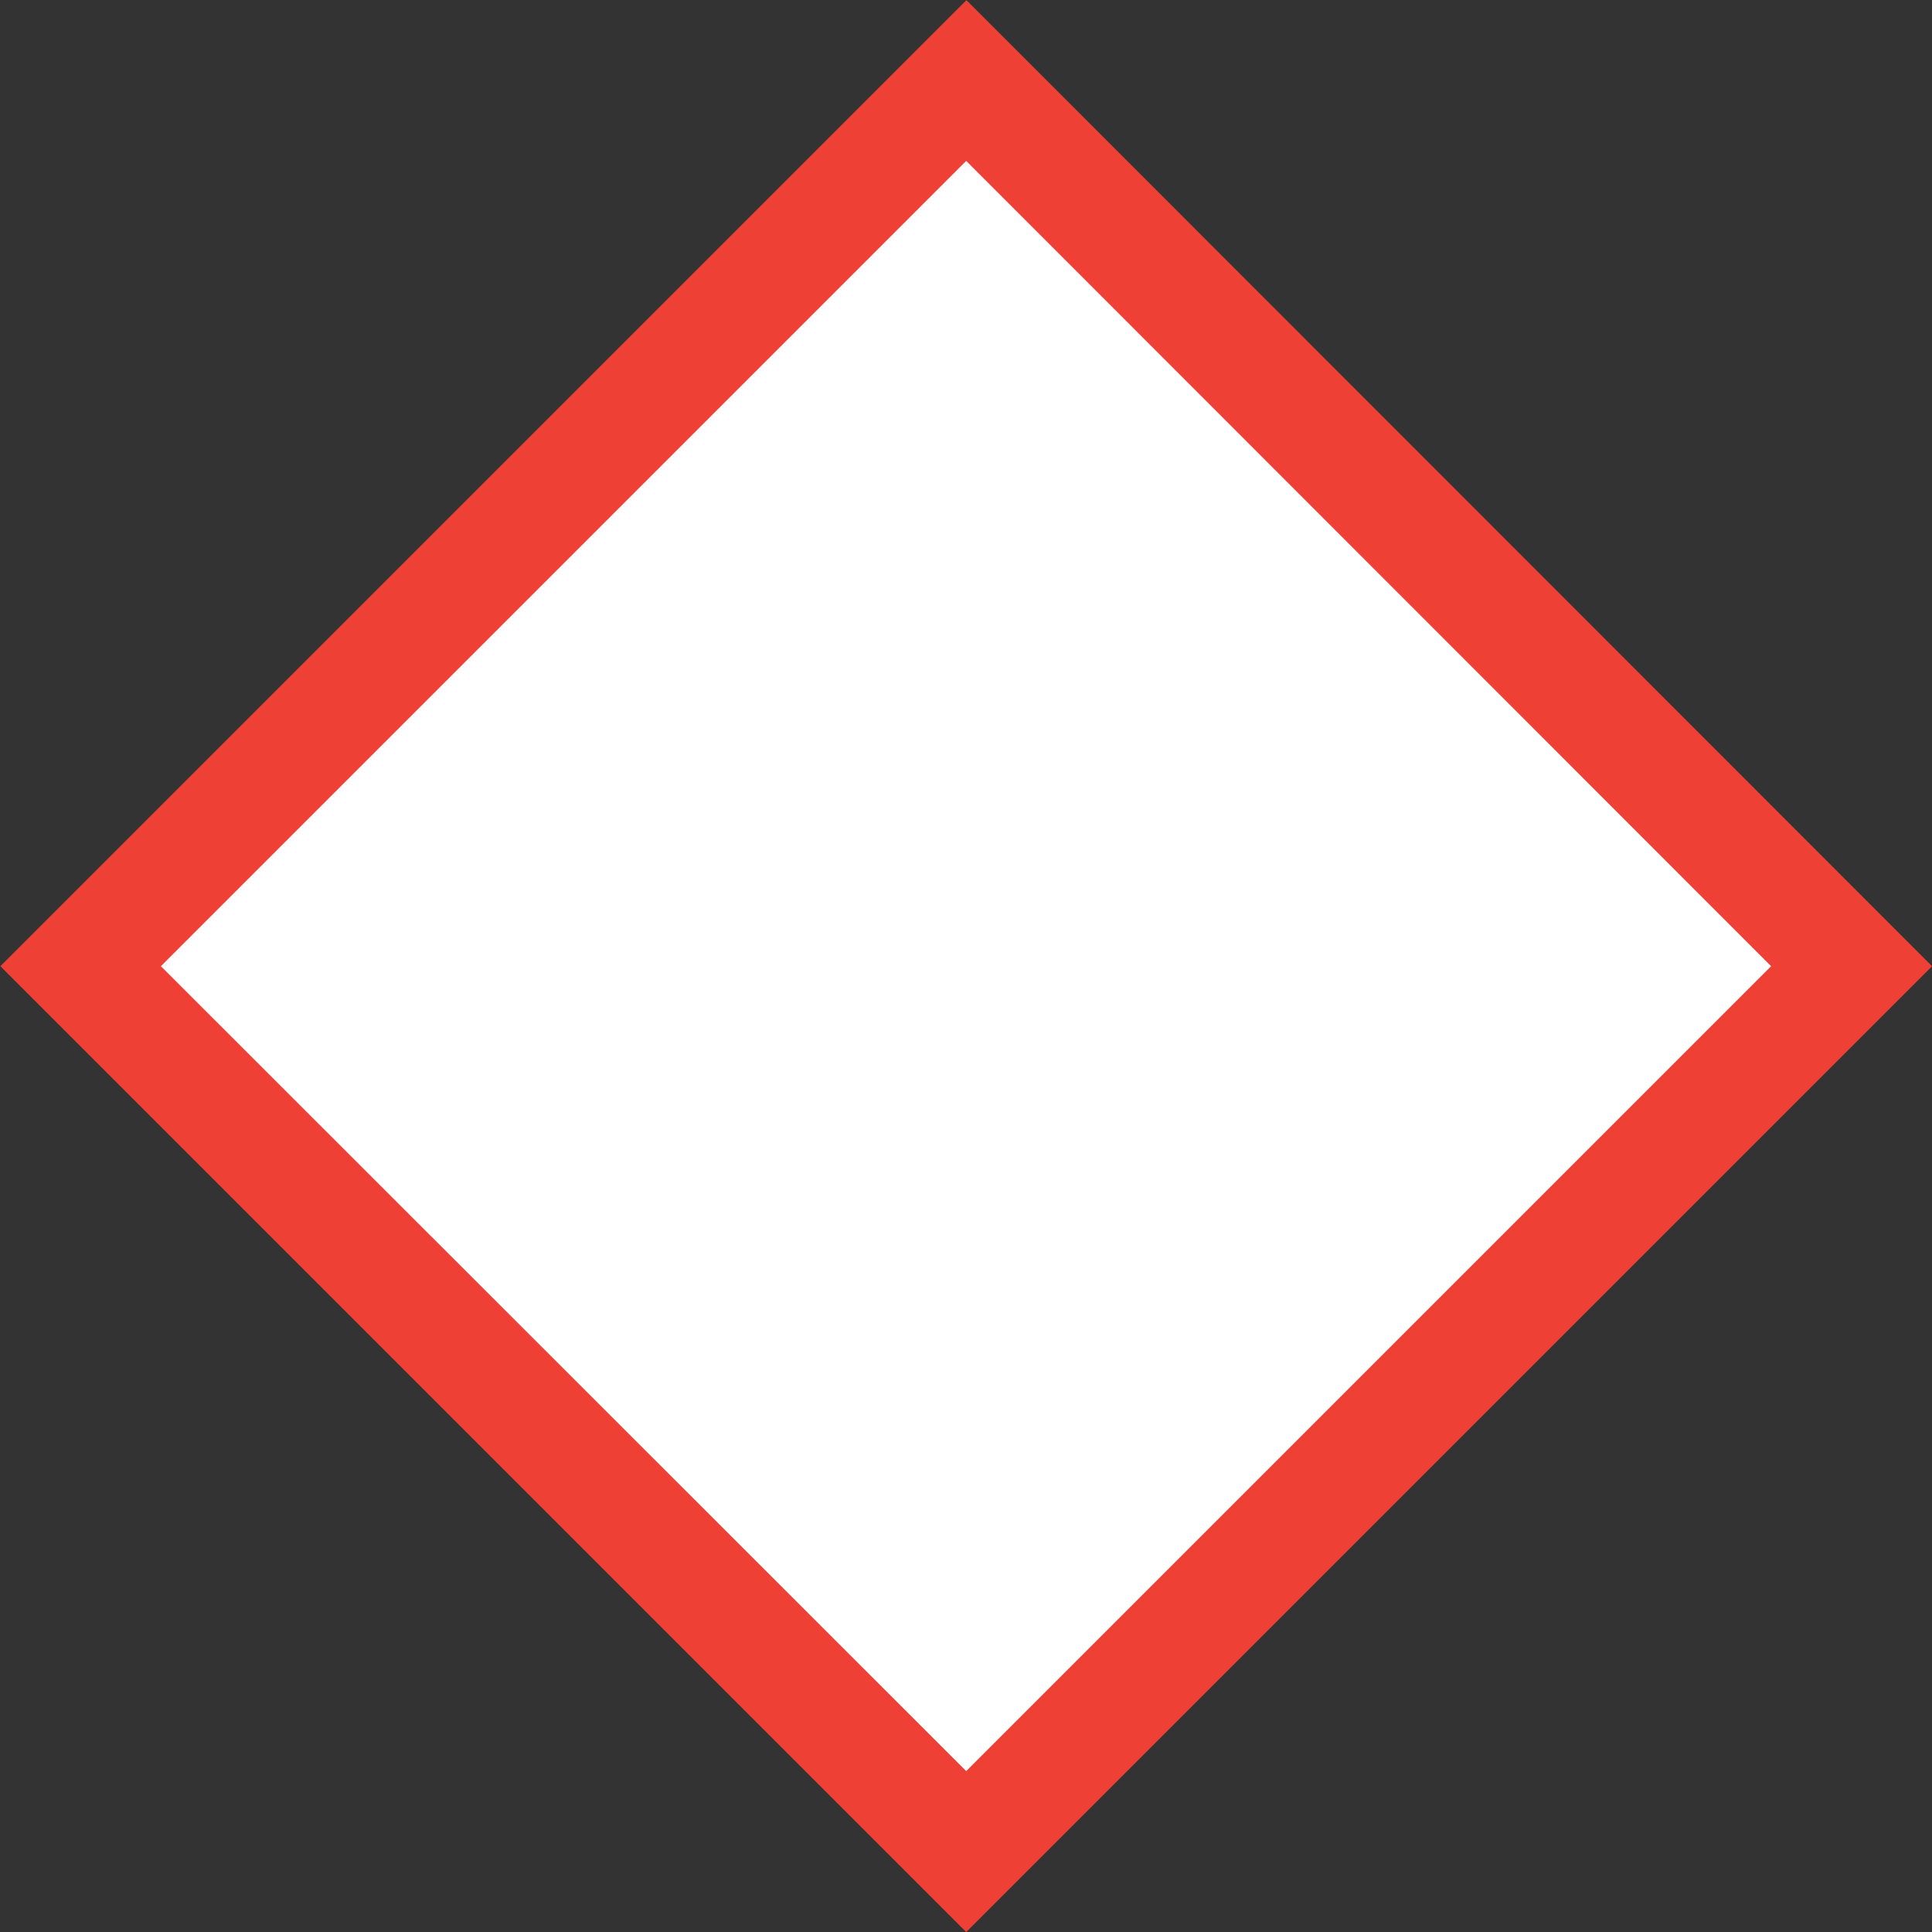 <?xml version="1.0" encoding="UTF-8"?>
<svg id="Layer_1" data-name="Layer 1" xmlns="http://www.w3.org/2000/svg" xmlns:xlink="http://www.w3.org/1999/xlink" viewBox="0 0 50.91 50.91">
  <rect x="0" y="0" width="50.91" height="50.91" fill="#333333" stroke="none"/>
  <defs>
    <style>
      .cls-1 {
        fill: #231f20;
      }

      .cls-2 {
        fill: #fff;
      }

      .cls-3, .cls-4, .cls-5 {
        fill: none;
      }

      .cls-4 {
        stroke: #ef4035;
        stroke-width: 5.25px;
      }

      .cls-5 {
        clip-path: url(#clippath-1);
      }

      .cls-6 {
        clip-path: url(#clippath-2);
      }

      .cls-7 {
        clip-path: url(#clippath);
      }
    </style>
    <clipPath id="clippath">
      <rect class="cls-3" x="7.46" y="7.46" width="36" height="36" transform="translate(-10.54 25.46) rotate(-45)"/>
    </clipPath>
    <clipPath id="clippath-1">
      <rect class="cls-3" x="15.26" y="7.58" width="20.01" height="27.86"/>
    </clipPath>
    <clipPath id="clippath-2">
      <polygon class="cls-5" points="25.46 4.24 4.24 25.46 25.46 46.67 46.67 25.46 25.46 4.24 25.46 4.24"/>
    </clipPath>
  </defs>
  <g class="cls-7">
    <polygon class="cls-4" points="25.46 3.71 3.71 25.46 25.46 47.2 47.2 25.46 25.46 3.71 25.46 3.71"/>
  </g>
  <polygon class="cls-2" points="25.46 4.24 4.24 25.46 25.46 46.67 46.67 25.46 25.46 4.24 25.46 4.24"/>
  <g class="cls-6">
    <polygon class="cls-1" points="24.53 10.16 24.52 12.84 24.31 14.85 24.01 16.08 23.37 17.52 22.65 16.07 22.45 14.76 22.04 13.7 21.42 13.05 20.5 12.82 20.73 14.02 20.48 15.24 20.29 16.82 20.27 18.41 20.68 19.62 19.85 19.09 18.7 17.43 17.7 16.41 17.9 18.48 17.91 20.06 18.08 21.44 18.6 22.82 19.25 24.22 17.63 23.98 16.72 23.28 16.14 22.52 15.26 21.61 15.47 23 16.89 27.96 17.88 29.73 19.52 30.91 21.85 31.88 25.53 32.11 23.8 31.79 22.4 31.11 20.97 29.42 20.1 27.41 21.01 28.08 21.86 28.37 23.4 28.55 22.55 27.46 22.08 26.66 21.74 25.66 21.96 24.71 22.02 23.71 22.4 24.72 22.95 25.51 24.58 26.41 24.35 25.05 24.33 24.01 25.29 21.25 25.29 19.32 26.26 20.27 27.17 21.66 27.63 23.58 27.62 26.44 28.4 25.64 29.77 24.73 30.24 23.68 30.24 25.67 29.74 27.16 29.15 27.96 28.54 28.57 29.6 28.58 30.54 28.32 31.63 27.63 30.51 29.72 29.04 31.16 28.2 31.79 27.59 32.13 28.88 32.13 30.29 31.89 31.77 31.17 33.16 30.2 34.32 28.35 35.04 25.99 35.27 22.62 35.01 23.82 34.11 24.44 32.47 24.91 33.39 23.55 33.88 22.59 34.33 20.69 34.12 19.35 33.61 17.57 32.84 19.06 31.92 19.98 30.84 20.59 31.46 19.05 31.48 17.02 31.25 15 30.26 13.08 30.02 15.44 29.53 17.13 28.85 17.82 28.13 18.09 28.35 16.65 28.18 15.39 27.21 12.64 25.76 9.94 25.28 7.58 24.78 9.06 24.53 10.16"/>
    <rect class="cls-1" x="17.62" y="33.77" width="16.25" height="1.67"/>
  </g>
</svg>